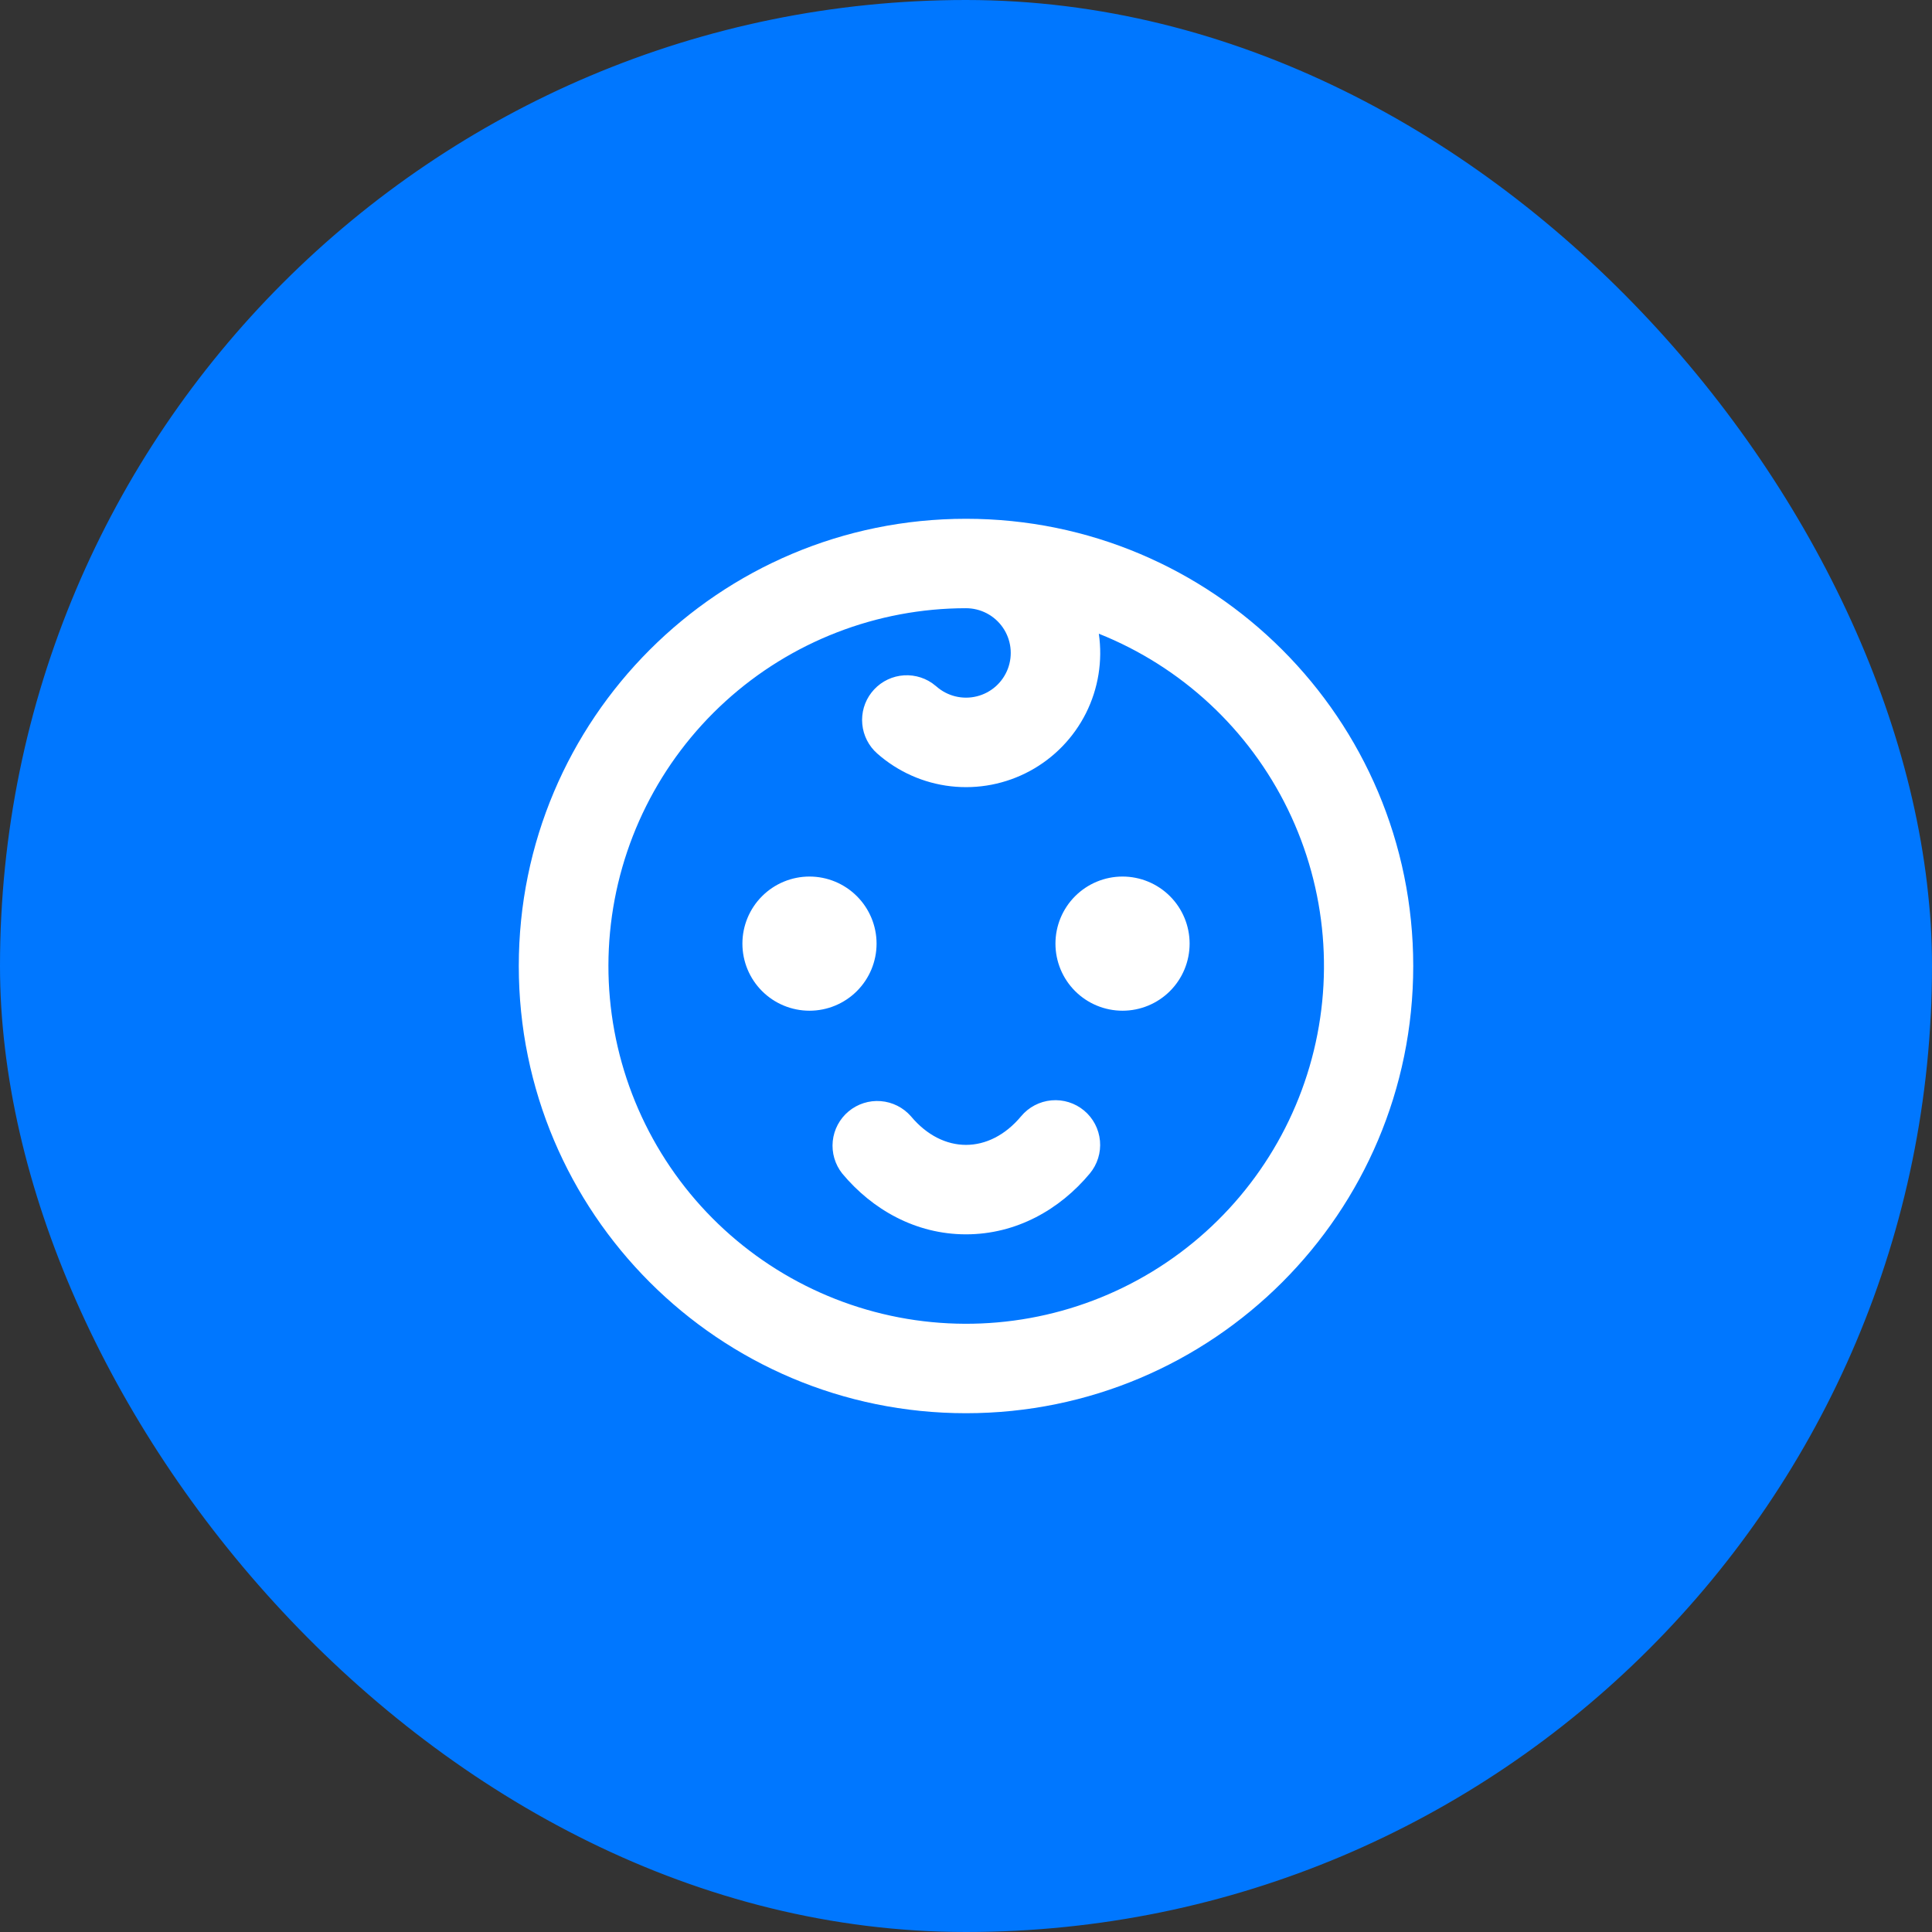 <svg width="90" height="90" viewBox="0 0 90 90" fill="none" xmlns="http://www.w3.org/2000/svg">
<rect x="0" y="0" width="90" height="90" fill="#333333" stroke="none"/>
<rect x="1" y="1" width="88" height="88" rx="44" fill="#0077FF"/>
<rect x="1" y="1" width="88" height="88" rx="44" stroke="#0077FF" stroke-width="2"/>
<g clip-path="url(#clip0_350_24576)">
<path d="M45 24.167C56.507 24.167 65.834 33.494 65.834 45C65.834 56.506 56.507 65.833 45 65.833C33.494 65.833 24.167 56.506 24.167 45C24.167 33.494 33.494 24.167 45 24.167ZM45 28.333C40.854 28.335 36.857 29.883 33.791 32.674C30.724 35.465 28.808 39.299 28.417 43.427C28.026 47.555 29.187 51.68 31.674 54.998C34.161 58.315 37.796 60.586 41.868 61.368C45.94 62.149 50.157 61.385 53.696 59.224C57.235 57.063 59.841 53.66 61.005 49.681C62.17 45.702 61.809 41.431 59.994 37.703C58.178 33.975 55.039 31.058 51.188 29.521C51.371 30.787 51.162 32.08 50.588 33.223C50.013 34.367 49.102 35.306 47.976 35.915C46.851 36.524 45.566 36.773 44.294 36.628C43.023 36.483 41.827 35.951 40.867 35.104C40.468 34.754 40.219 34.265 40.169 33.737C40.118 33.209 40.271 32.681 40.597 32.262C40.922 31.843 41.395 31.564 41.919 31.481C42.443 31.399 42.979 31.52 43.417 31.819L43.623 31.979C43.876 32.202 44.179 32.36 44.507 32.44C44.834 32.52 45.176 32.52 45.503 32.438C45.831 32.357 46.133 32.198 46.385 31.974C46.637 31.75 46.831 31.468 46.95 31.153C47.069 30.837 47.11 30.498 47.069 30.163C47.028 29.829 46.907 29.509 46.715 29.232C46.523 28.954 46.267 28.728 45.968 28.571C45.67 28.415 45.337 28.333 45 28.333ZM50.5 51.733C50.925 52.087 51.191 52.595 51.241 53.145C51.291 53.695 51.12 54.242 50.767 54.667C49.367 56.348 47.342 57.5 45 57.5C42.659 57.5 40.634 56.348 39.234 54.667C38.896 54.241 38.738 53.699 38.793 53.158C38.849 52.617 39.114 52.119 39.532 51.771C39.95 51.423 40.487 51.252 41.029 51.295C41.572 51.338 42.076 51.591 42.434 52C43.182 52.896 44.096 53.333 45 53.333C45.904 53.333 46.819 52.896 47.567 52C47.921 51.576 48.428 51.309 48.978 51.259C49.529 51.209 50.076 51.38 50.5 51.733ZM37.709 40.833C38.538 40.833 39.332 41.163 39.918 41.749C40.504 42.335 40.834 43.13 40.834 43.958C40.834 44.787 40.504 45.582 39.918 46.168C39.332 46.754 38.538 47.083 37.709 47.083C36.88 47.083 36.085 46.754 35.499 46.168C34.913 45.582 34.584 44.787 34.584 43.958C34.584 43.13 34.913 42.335 35.499 41.749C36.085 41.163 36.88 40.833 37.709 40.833ZM52.292 40.833C53.121 40.833 53.916 41.163 54.502 41.749C55.088 42.335 55.417 43.13 55.417 43.958C55.417 44.787 55.088 45.582 54.502 46.168C53.916 46.754 53.121 47.083 52.292 47.083C51.463 47.083 50.668 46.754 50.082 46.168C49.496 45.582 49.167 44.787 49.167 43.958C49.167 43.13 49.496 42.335 50.082 41.749C50.668 41.163 51.463 40.833 52.292 40.833Z" fill="white"/>
</g>
<defs>
<clipPath id="clip0_350_24576">
<rect width="50" height="50" fill="white" transform="translate(20 20)"/>
</clipPath>
</defs>
</svg>
